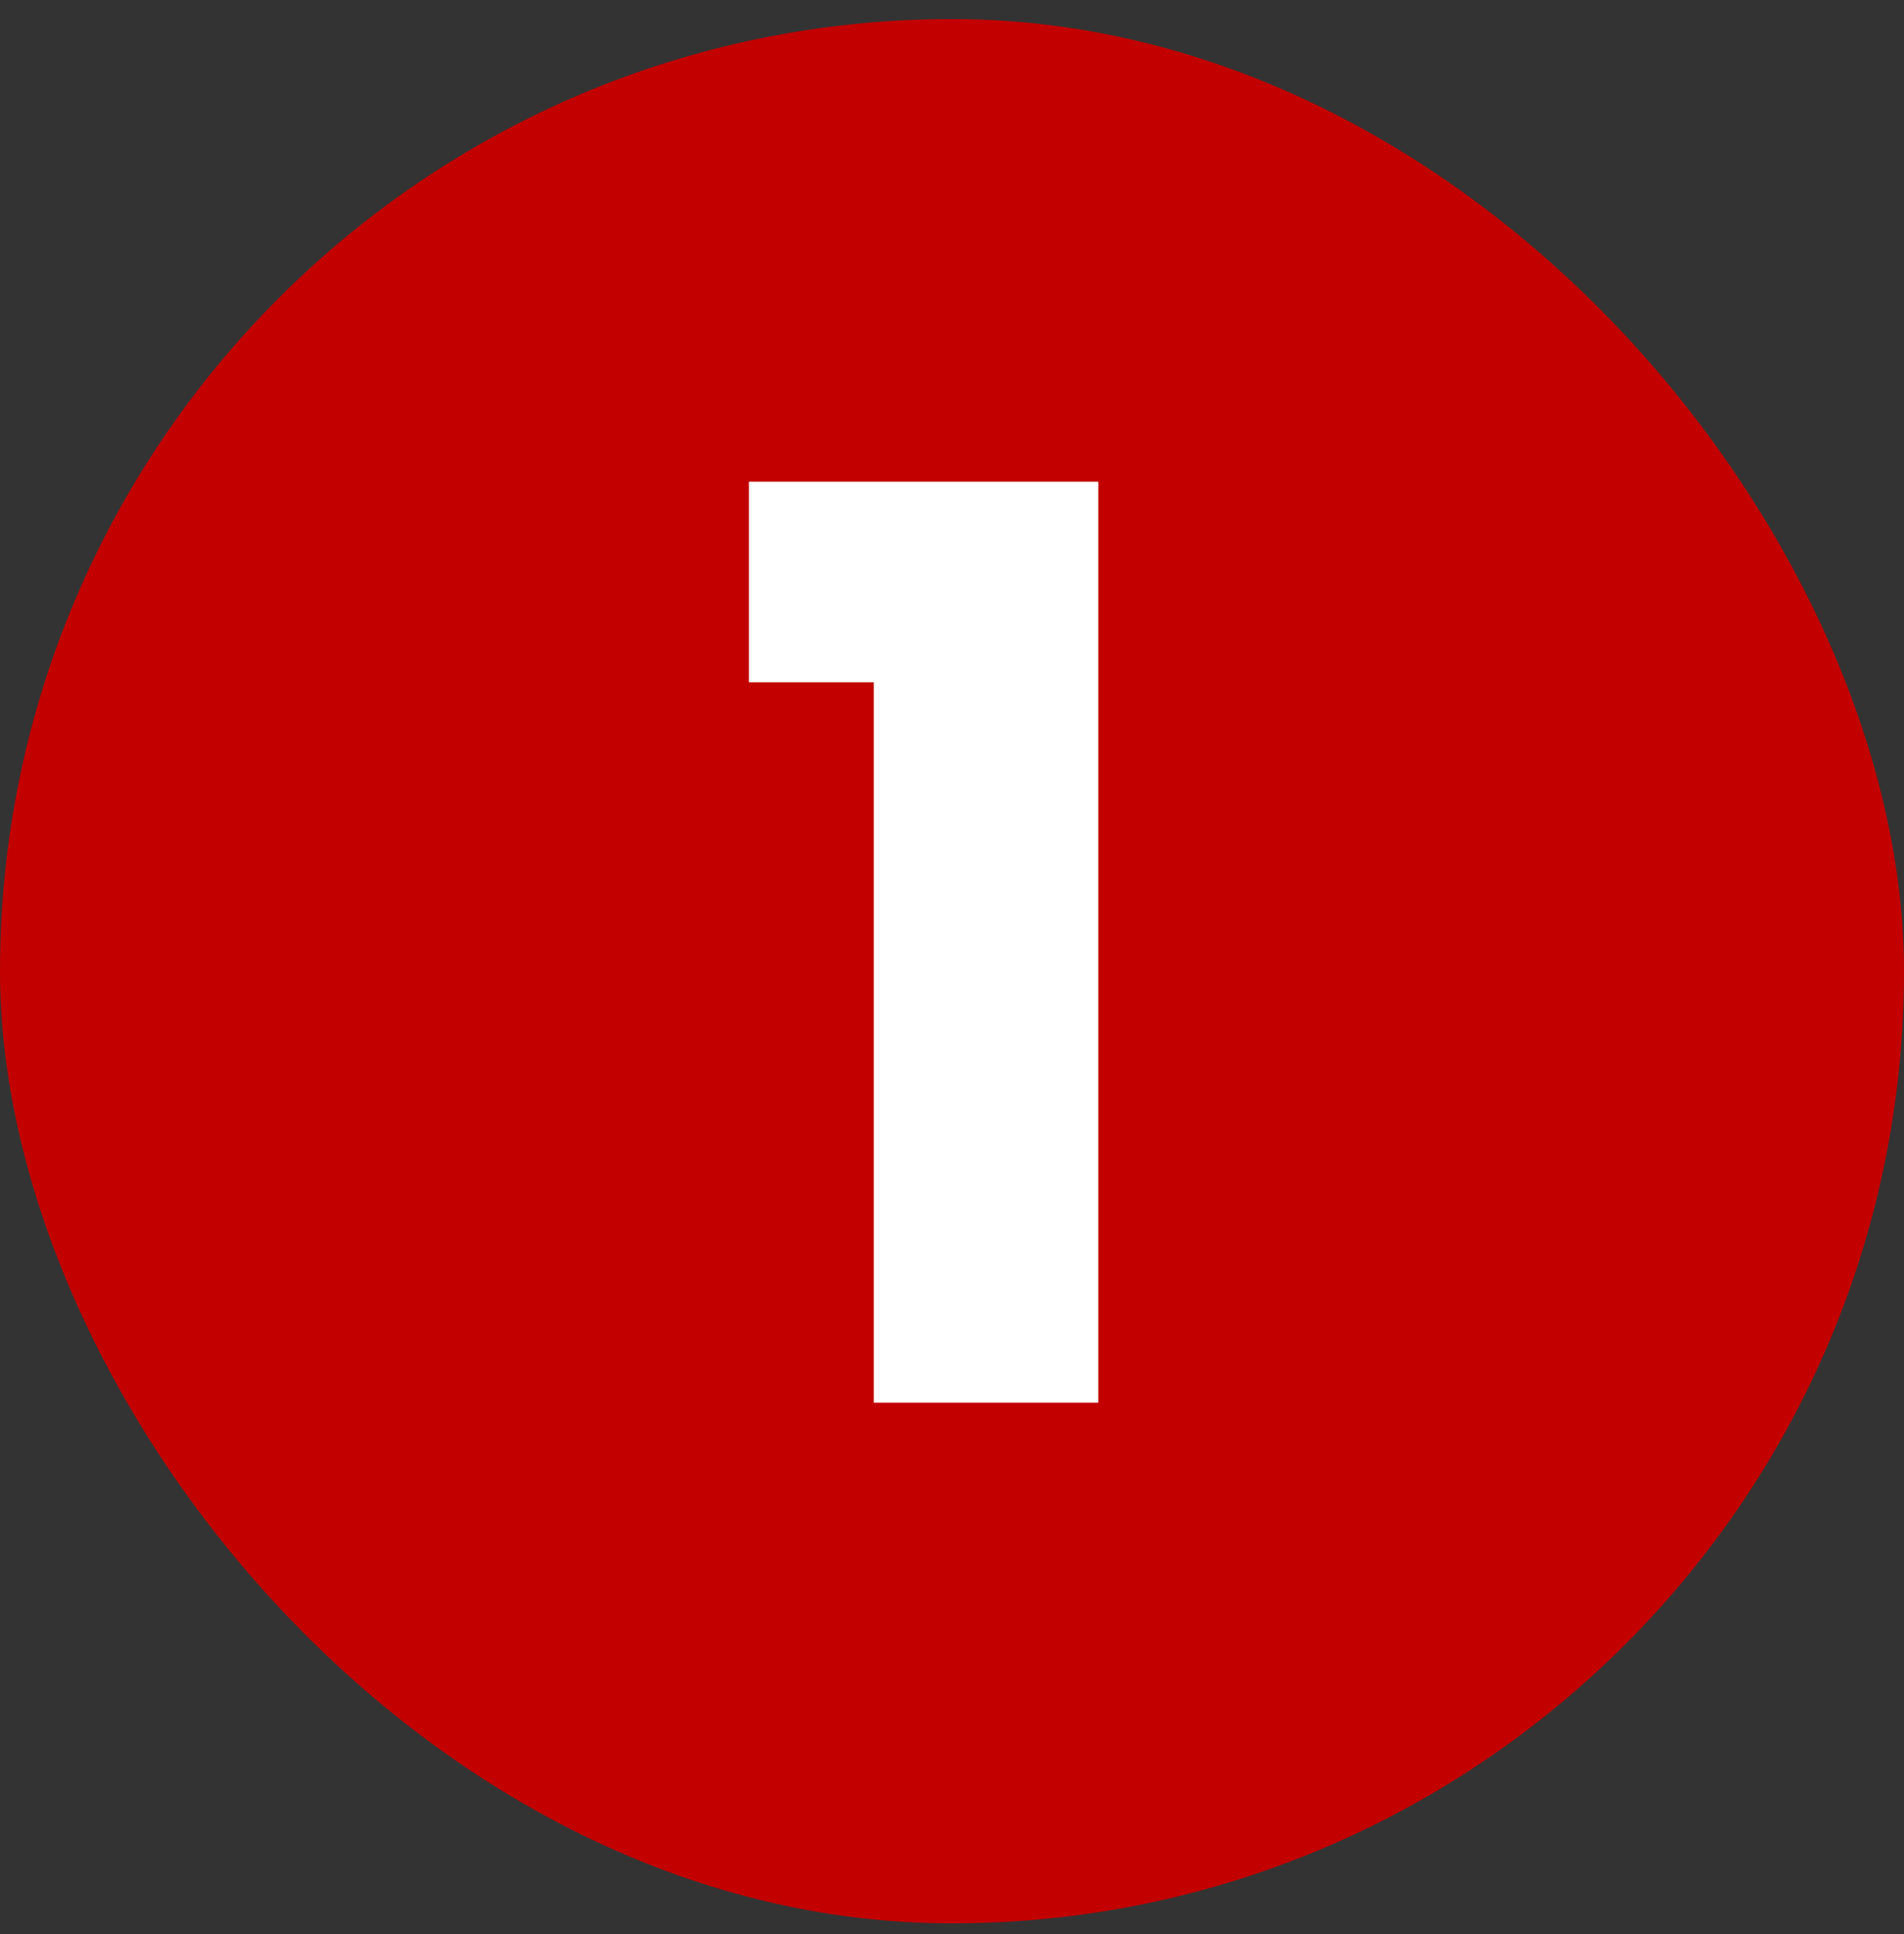 <svg width="64" height="65" viewBox="0 0 64 65" fill="none" xmlns="http://www.w3.org/2000/svg">
<rect x="0" y="0" width="64" height="65" fill="#333333" stroke="none"/>
<rect y="0.641" width="64" height="64" rx="32" fill="#C20000"/>
<path d="M25.174 22.931V16.19H36.919V47.141H29.372V22.931H25.174Z" fill="white"/>
</svg>
